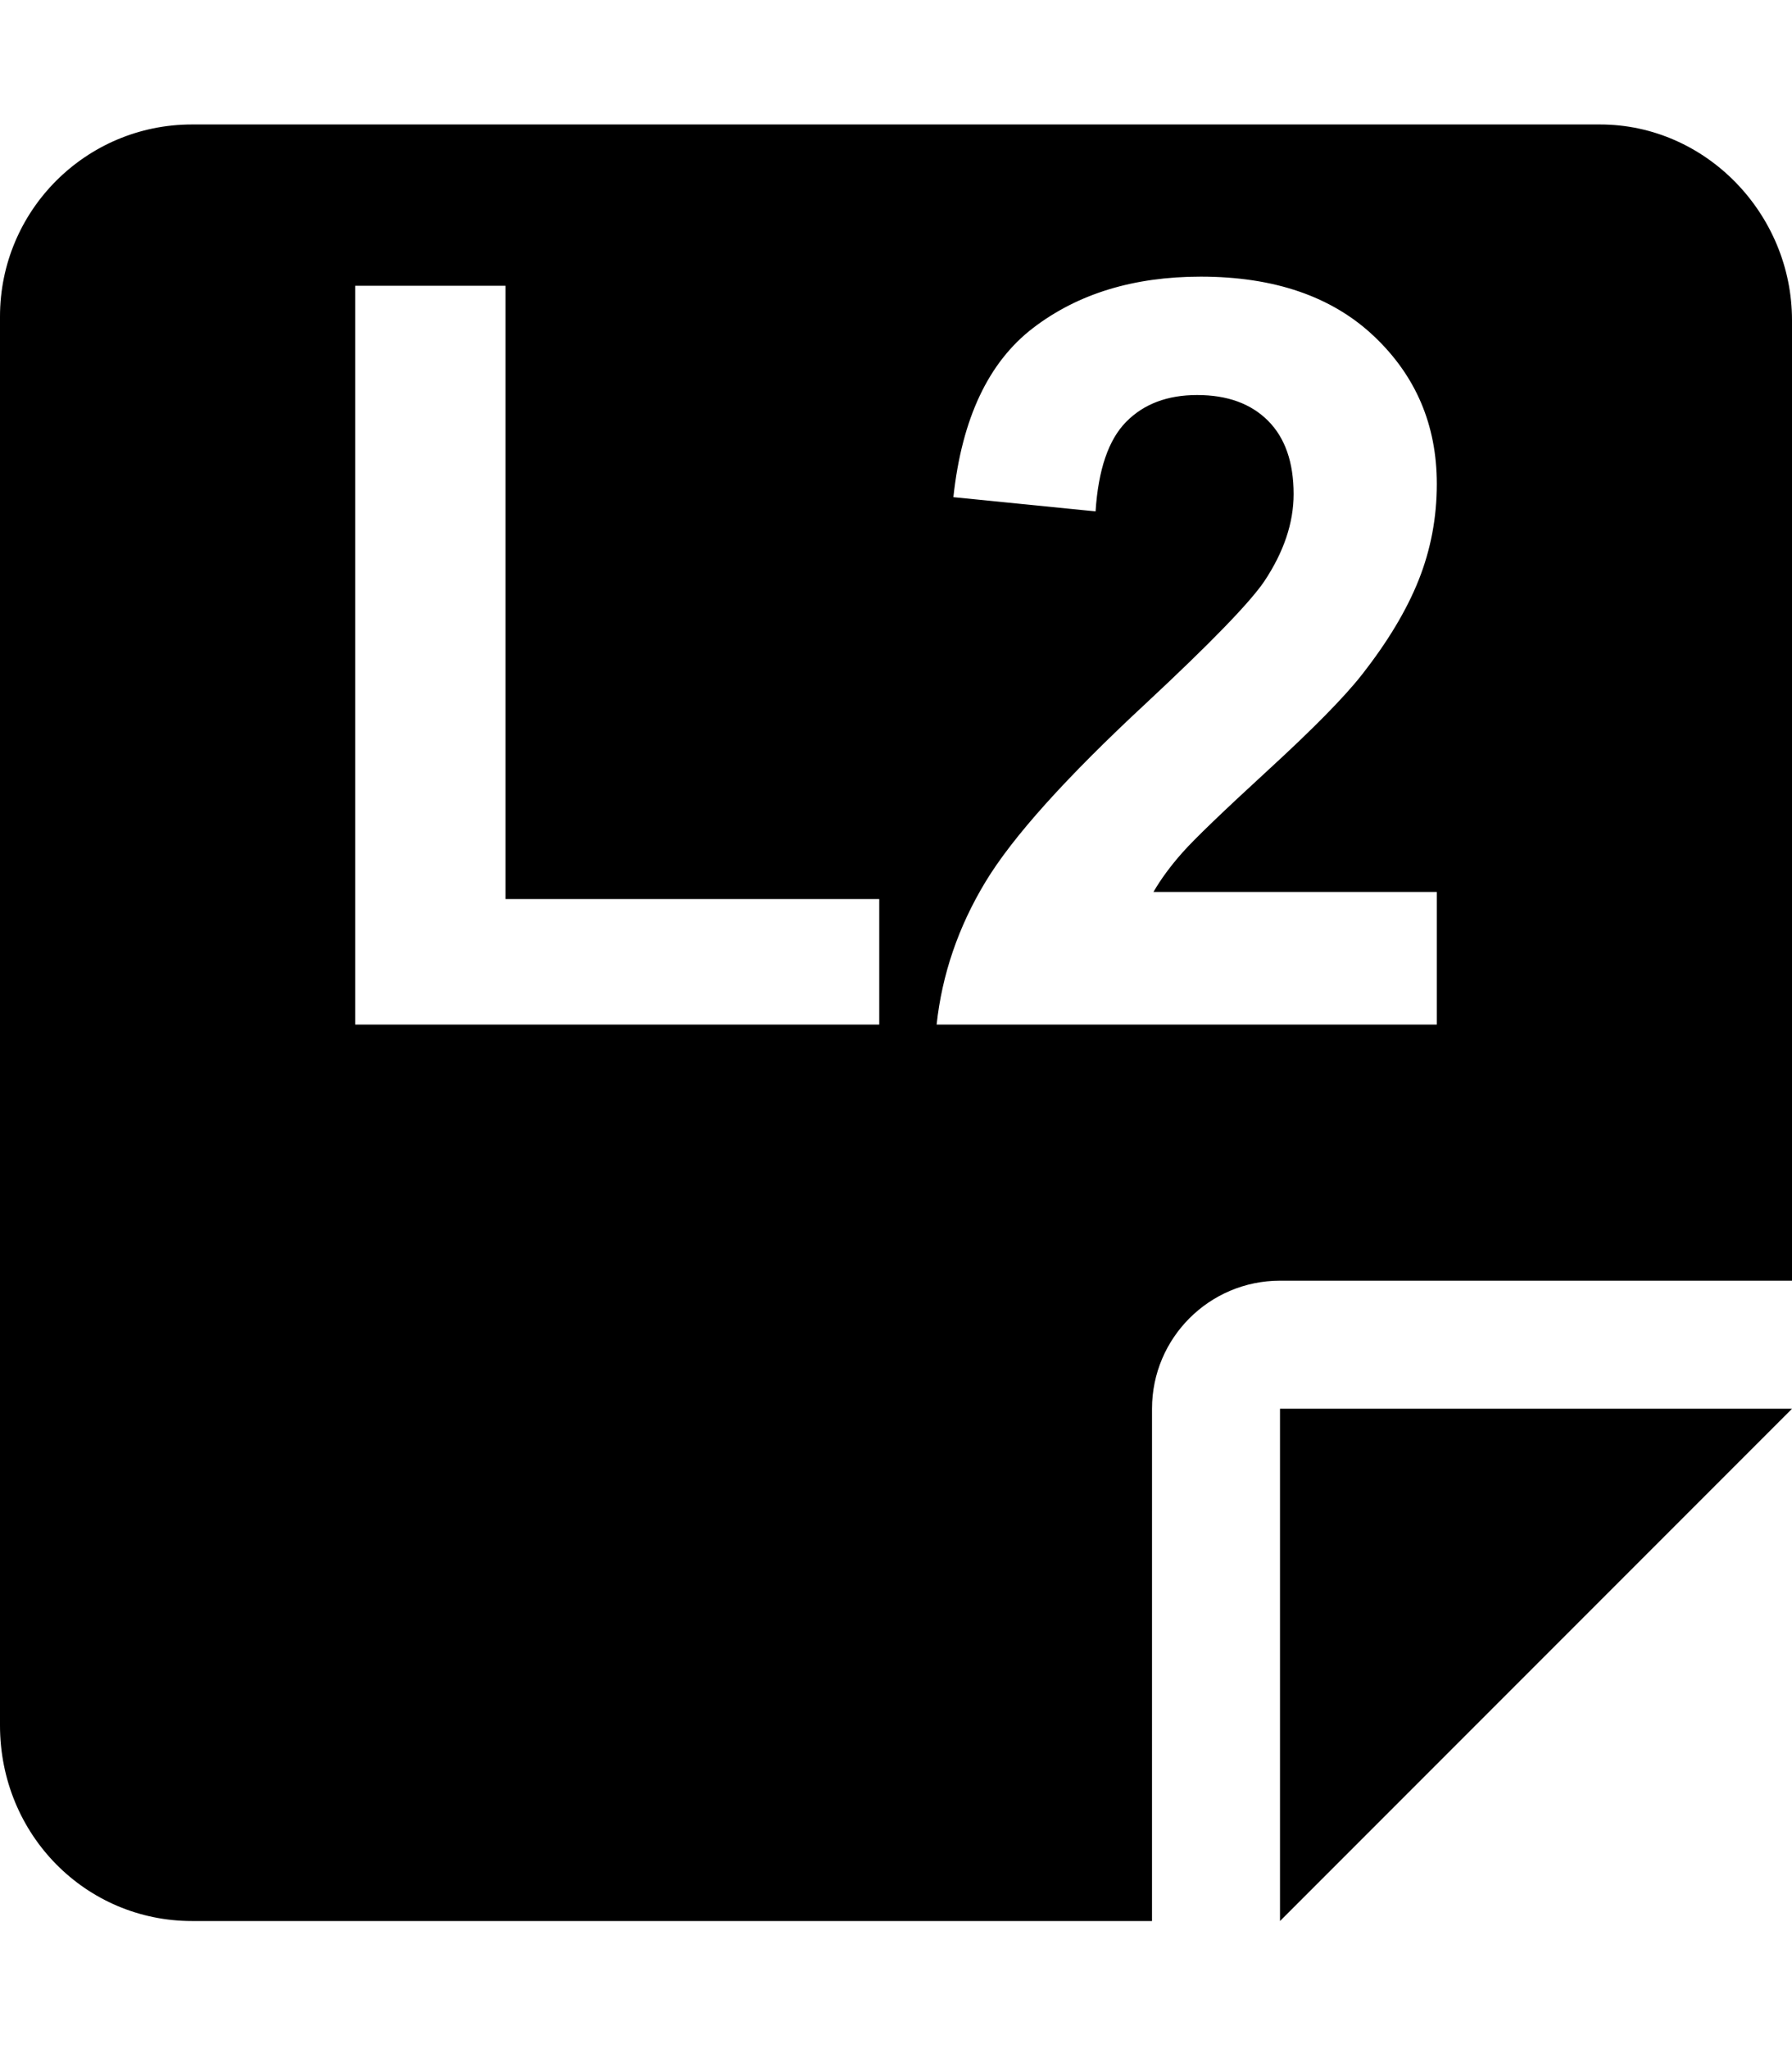 <?xml version="1.0" encoding="UTF-8" standalone="no"?>
<!DOCTYPE svg PUBLIC "-//W3C//DTD SVG 1.1//EN" "http://www.w3.org/Graphics/SVG/1.1/DTD/svg11.dtd">
<svg width="100%" height="100%" viewBox="0 0 448 512" version="1.1" xmlns="http://www.w3.org/2000/svg" xmlns:xlink="http://www.w3.org/1999/xlink" xml:space="preserve" xmlns:serif="http://www.serif.com/" style="fill-rule:evenodd;clip-rule:evenodd;stroke-linejoin:round;stroke-miterlimit:2;">
    <path d="M320,480L448,352L320,352L320,480ZM400,31.1L48,31.1C21.49,31.1 0,52.59 0,79.1L0,431.1C0,458.5 21.49,480 48,480L288,480L288.004,352C288.004,334.33 302.334,320 320.004,320L448,320L448,80C448,53.49 426.5,31.1 400,31.1ZM359.205,222.865L359.205,256L234.156,256C235.51,243.474 239.573,231.604 246.344,220.39C253.115,209.175 266.487,194.301 286.461,175.766C302.542,160.785 312.402,150.629 316.041,145.297C320.95,137.934 323.404,130.655 323.404,123.461C323.404,115.505 321.267,109.39 316.993,105.116C312.719,100.842 306.816,98.705 299.283,98.705C291.835,98.705 285.911,100.948 281.51,105.434C277.109,109.919 274.57,117.367 273.893,127.777L238.346,124.223C240.462,104.587 247.105,90.495 258.277,81.947C269.449,73.399 283.414,69.125 300.172,69.125C318.538,69.125 332.968,74.076 343.463,83.979C353.958,93.881 359.205,106.195 359.205,120.922C359.205,129.301 357.703,137.278 354.698,144.853C351.694,152.427 346.933,160.362 340.416,168.656C336.1,174.158 328.313,182.071 317.057,192.396C305.8,202.722 298.67,209.577 295.665,212.963C292.66,216.348 290.227,219.649 288.365,222.865L359.205,222.865ZM88.795,256L88.795,71.41L126.373,71.41L126.373,224.643L219.811,224.643L219.811,256L88.795,256Z" style="fill-rule:nonzero;"/>
</svg>
